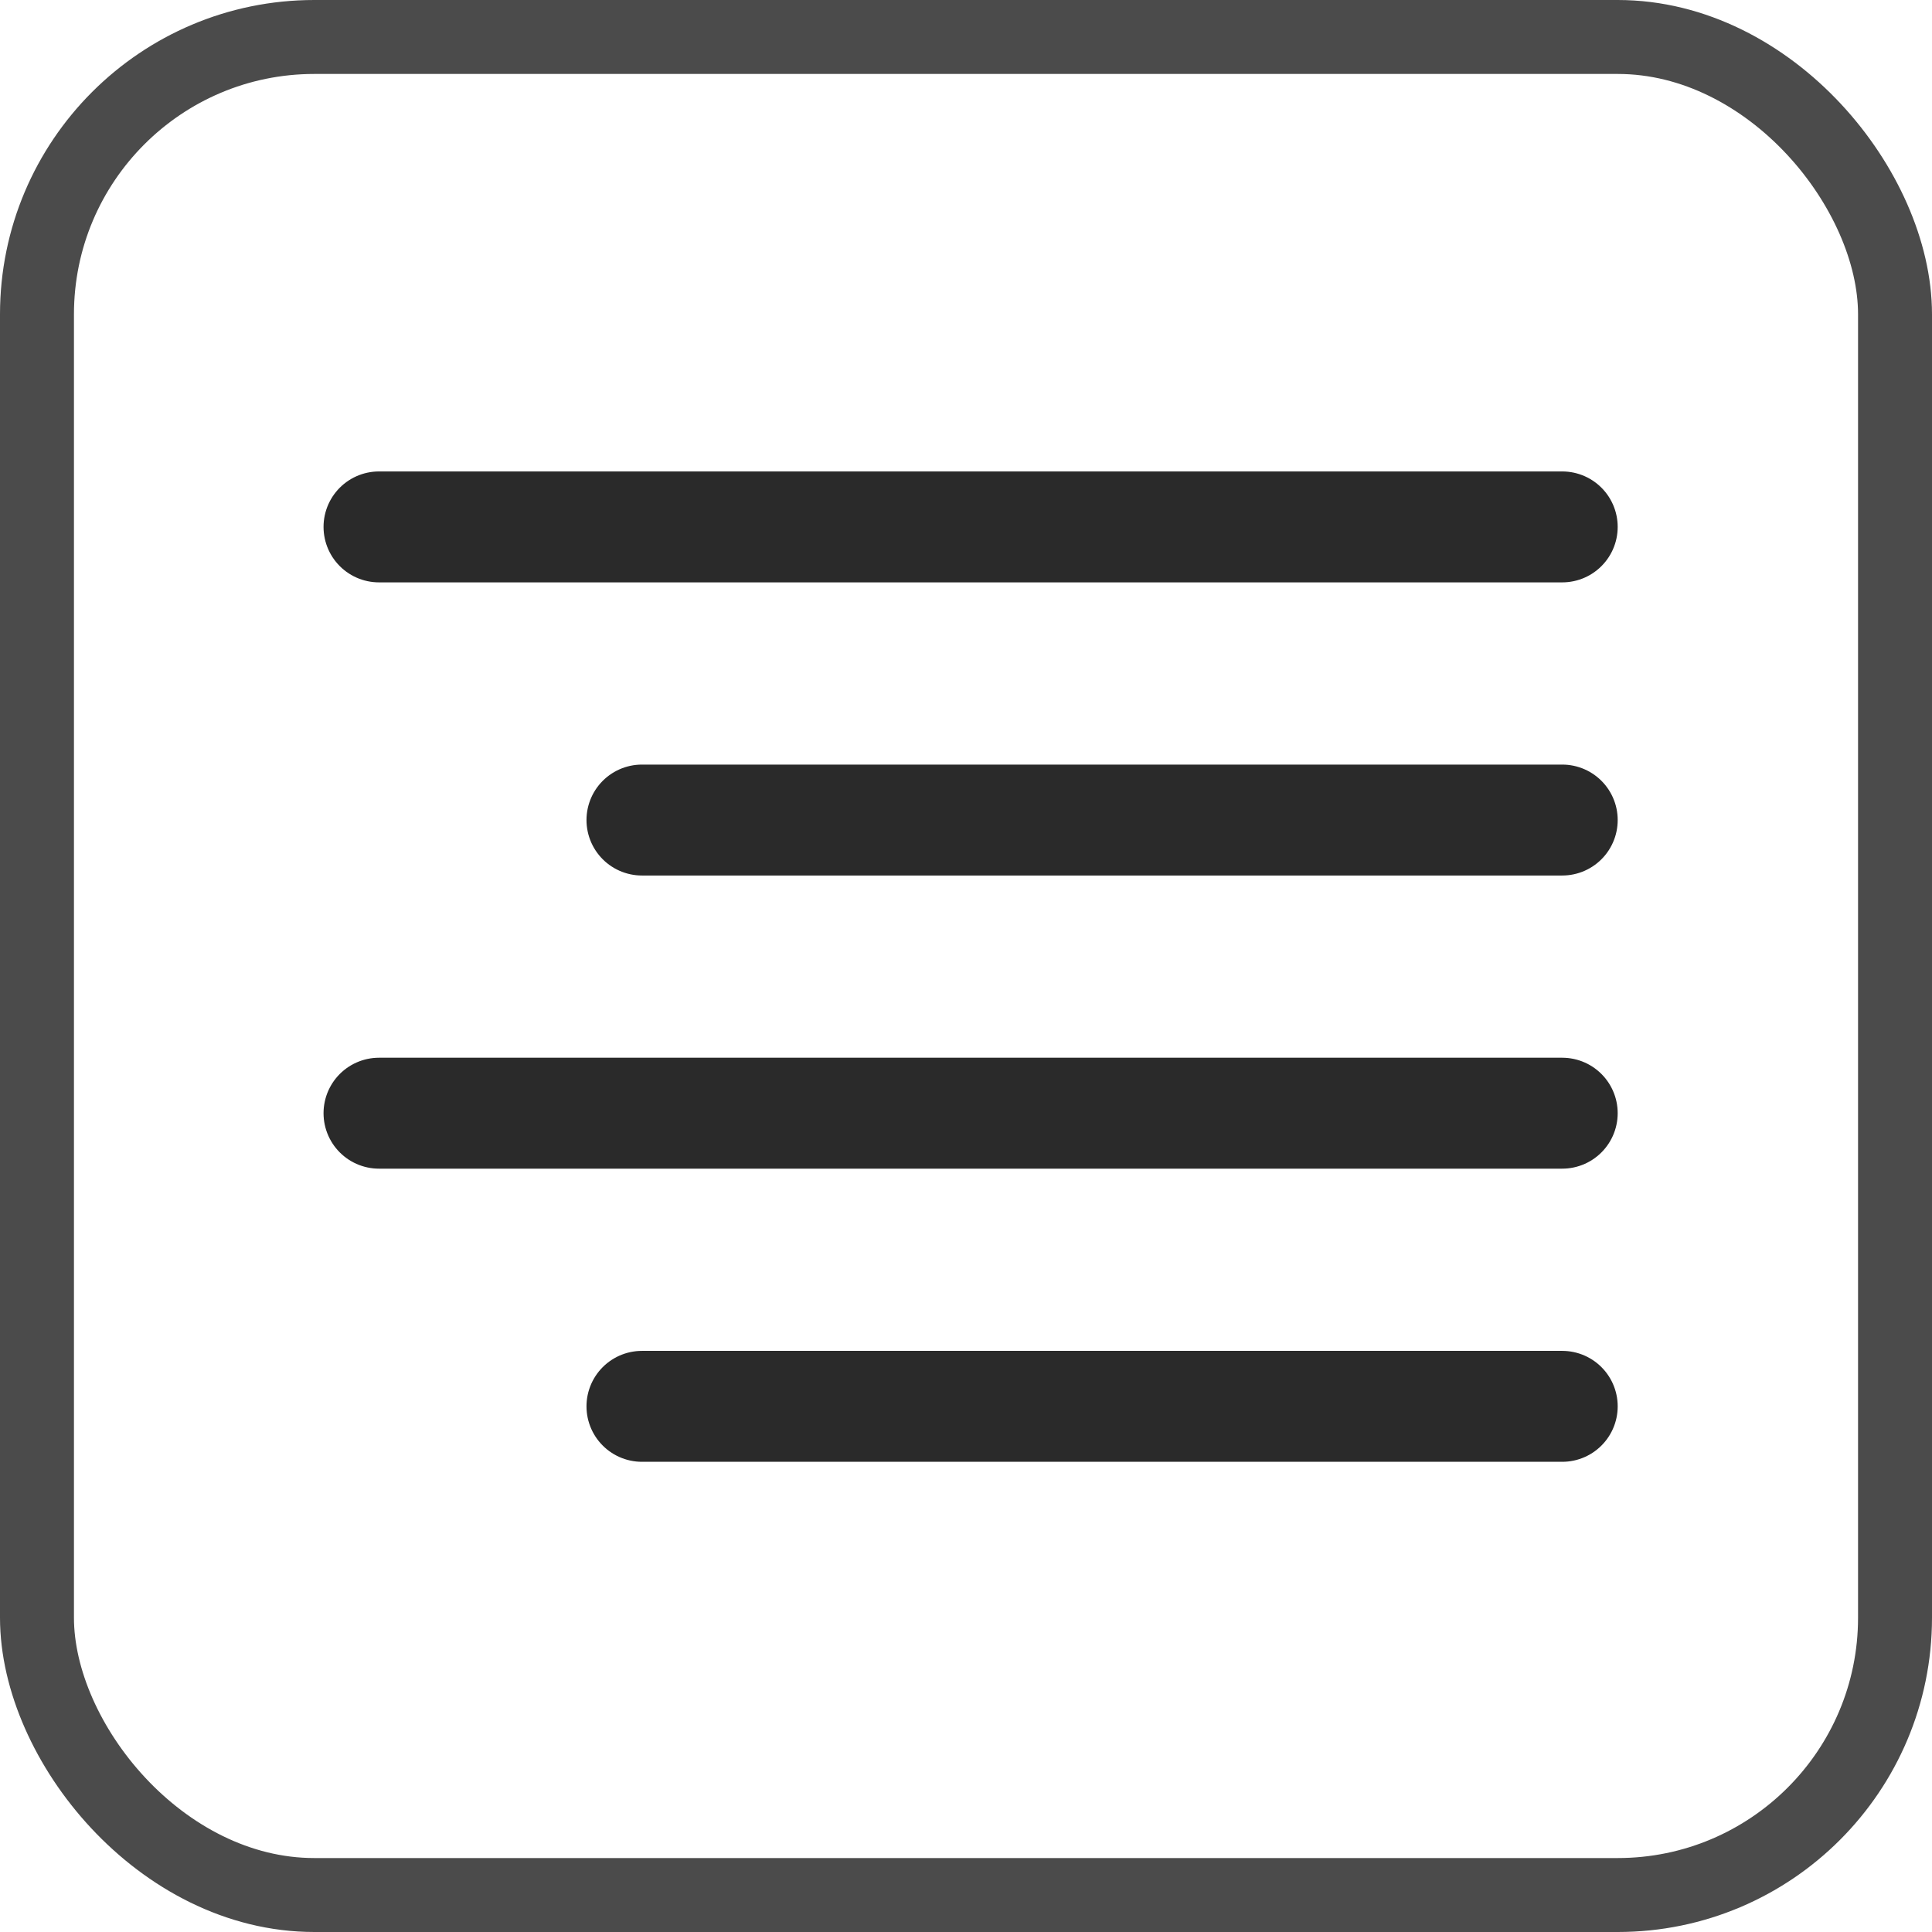 <?xml version="1.0" encoding="UTF-8"?> <svg xmlns="http://www.w3.org/2000/svg" width="209" height="209" viewBox="0 0 209 209" fill="none"><rect x="4" y="4" width="201" height="201" rx="30" stroke="#4B4B4B" stroke-width="8"></rect><path d="M168.999 88.711H69.445" stroke="#2A2A2A" stroke-width="12" stroke-linecap="round" stroke-linejoin="round"></path><path d="M168.998 57H41" stroke="#2A2A2A" stroke-width="12" stroke-linecap="round" stroke-linejoin="round"></path><path d="M168.998 120.423H41" stroke="#2A2A2A" stroke-width="12" stroke-linecap="round" stroke-linejoin="round"></path><path d="M168.999 152.135H69.445" stroke="#2A2A2A" stroke-width="12" stroke-linecap="round" stroke-linejoin="round"></path></svg> 